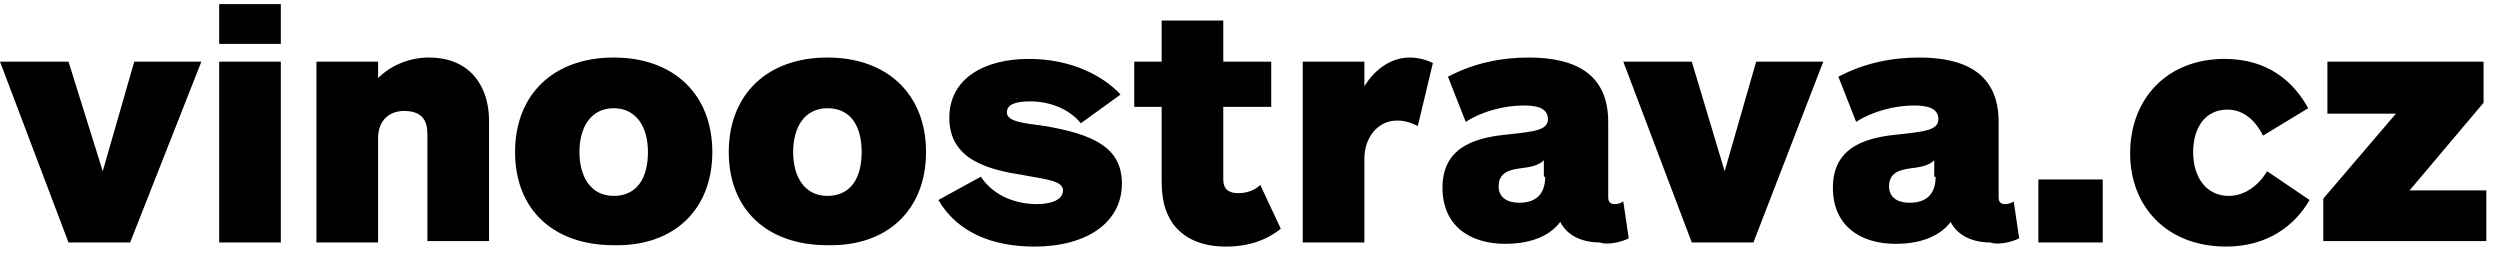 <?xml version="1.0" encoding="utf-8"?>
<!-- Generator: Adobe Illustrator 23.0.1, SVG Export Plug-In . SVG Version: 6.00 Build 0)  -->
<svg version="1.2" baseProfile="tiny" id="Vrstva_1"
	 xmlns="http://www.w3.org/2000/svg" xmlns:xlink="http://www.w3.org/1999/xlink" x="0px" y="0px" viewBox="0 0 182.5 18.8"
	 xml:space="preserve">
<g>
	<path d="M181.5,17.7v-3.8h-5.6l5.4-6.4V4.5h-11.4v3.8h5l-5.3,6.2v3.1H181.5z M165.5,12.5c-0.6,1-1.6,1.8-2.8,1.8
		c-1.6,0-2.6-1.3-2.6-3.2c0-1.8,0.9-3.1,2.5-3.1c1.1,0,2,0.7,2.6,1.9l3.3-2c-1.1-2-3-3.6-6.1-3.6c-4.2,0-6.9,2.9-6.9,6.9
		c0,3.9,2.7,6.8,7,6.8c3,0,5-1.5,6.1-3.4L165.5,12.5z M153.5,13.1h-4.7v4.6h4.7V13.1z M141.3,12.9c0,1.3-0.7,1.9-1.9,1.9
		c-0.9,0-1.5-0.4-1.5-1.2c0-1,0.8-1.2,1.5-1.3c0.8-0.1,1.4-0.2,1.8-0.6V12.9z M147.4,17.4l-0.4-2.7c-0.1,0.1-0.4,0.2-0.6,0.2
		c-0.3,0-0.5-0.1-0.5-0.5V8.9c0-3.5-2.4-4.7-5.8-4.7c-2,0-4,0.4-5.9,1.4l1.3,3.3c1.2-0.8,2.9-1.2,4.2-1.2c0.8,0,1.8,0.1,1.8,1
		c0,0.8-1,0.9-2.8,1.1c-2.1,0.2-4.9,0.7-4.9,3.9c0,2.7,1.9,4.1,4.6,4.1c1.5,0,3.1-0.4,4-1.6c0.5,1,1.6,1.5,2.9,1.5
		C145.8,17.9,146.8,17.7,147.4,17.4 M133.1,4.5h-4.9l-2.3,8l-2.4-8h-5l5,13.2h4.5L133.1,4.5z M112.8,12.9c0,1.3-0.7,1.9-1.9,1.9
		c-0.9,0-1.5-0.4-1.5-1.2c0-1,0.8-1.2,1.5-1.3c0.8-0.1,1.4-0.2,1.8-0.6V12.9z M118.9,17.4l-0.4-2.7c-0.1,0.1-0.4,0.2-0.6,0.2
		c-0.3,0-0.5-0.1-0.5-0.5V8.9c0-3.5-2.4-4.7-5.8-4.7c-2,0-4,0.4-5.9,1.4l1.3,3.3c1.2-0.8,2.9-1.2,4.2-1.2c0.8,0,1.8,0.1,1.8,1
		c0,0.8-1,0.9-2.8,1.1c-2.1,0.2-4.9,0.7-4.9,3.9c0,2.7,1.9,4.1,4.6,4.1c1.5,0,3.1-0.4,4-1.6c0.5,1,1.6,1.5,2.9,1.5
		C117.3,17.9,118.3,17.7,118.9,17.4 M104.6,4.6c-0.4-0.2-1-0.4-1.7-0.4c-1.3,0-2.5,0.8-3.3,2.1V4.5h-4.5v13.2h4.5v-6.1
		c0-1.6,1-2.8,2.4-2.8c0.6,0,1.1,0.2,1.5,0.4L104.6,4.6z M92,13.5c-0.4,0.4-1,0.6-1.6,0.6c-0.6,0-1.1-0.2-1.1-1V7.8h3.5V4.5h-3.5v-3
		h-4.5v3h-2v3.3h2v5.3c0,1.4,0.2,2.3,0.8,3.2c0.8,1.1,2.1,1.7,3.9,1.7c1.7,0,3-0.5,4-1.3L92,13.5z M81.9,13.4c0-2.7-2.2-3.6-5.6-4.2
		c-1.5-0.2-2.8-0.3-2.8-1c0-0.6,0.7-0.8,1.7-0.8c1.5,0,2.9,0.6,3.7,1.6l2.9-2.1c-1.2-1.3-3.5-2.6-6.7-2.6c-3.2,0-5.8,1.4-5.8,4.3
		c0,3.1,2.9,3.8,5.5,4.2c1.6,0.3,2.8,0.4,2.8,1.1c0,0.7-0.9,1-1.9,1c-1.4,0-3.1-0.5-4.1-2l-3.1,1.7c1.4,2.4,4,3.4,7,3.4
		C79.4,18,81.9,16.2,81.9,13.4 M62.9,11.1c0,1.9-0.8,3.2-2.5,3.2c-1.6,0-2.5-1.3-2.5-3.2s0.9-3.2,2.5-3.2
		C62.1,7.9,62.9,9.2,62.9,11.1 M67.6,11.1c0-4.2-2.8-6.9-7.2-6.9c-4.4,0-7.2,2.7-7.2,6.9c0,4.2,2.8,6.8,7.2,6.8
		C64.8,18,67.6,15.3,67.6,11.1 M47.3,11.1c0,1.9-0.8,3.2-2.5,3.2c-1.6,0-2.5-1.3-2.5-3.2s0.9-3.2,2.5-3.2
		C46.4,7.9,47.3,9.2,47.3,11.1 M52,11.1c0-4.2-2.8-6.9-7.2-6.9c-4.4,0-7.2,2.7-7.2,6.9c0,4.2,2.8,6.8,7.2,6.8
		C49.2,18,52,15.3,52,11.1 M35.7,17.7V8.8c0-2.4-1.3-4.6-4.4-4.6c-1.3,0-2.7,0.5-3.7,1.5V4.5h-4.5v13.2h4.5v-7.6c0-1.4,0.9-2,1.9-2
		c1.4,0,1.7,0.8,1.7,1.7v7.8H35.7z M20.4,4.5H16v13.2h4.5V4.5z M20.4,0.3H16v2.9h4.5V0.3z M14.7,4.5H9.8l-2.3,8L5,4.5h-5l5,13.2h4.5
		L14.7,4.5z"/>
</g>
</svg>
